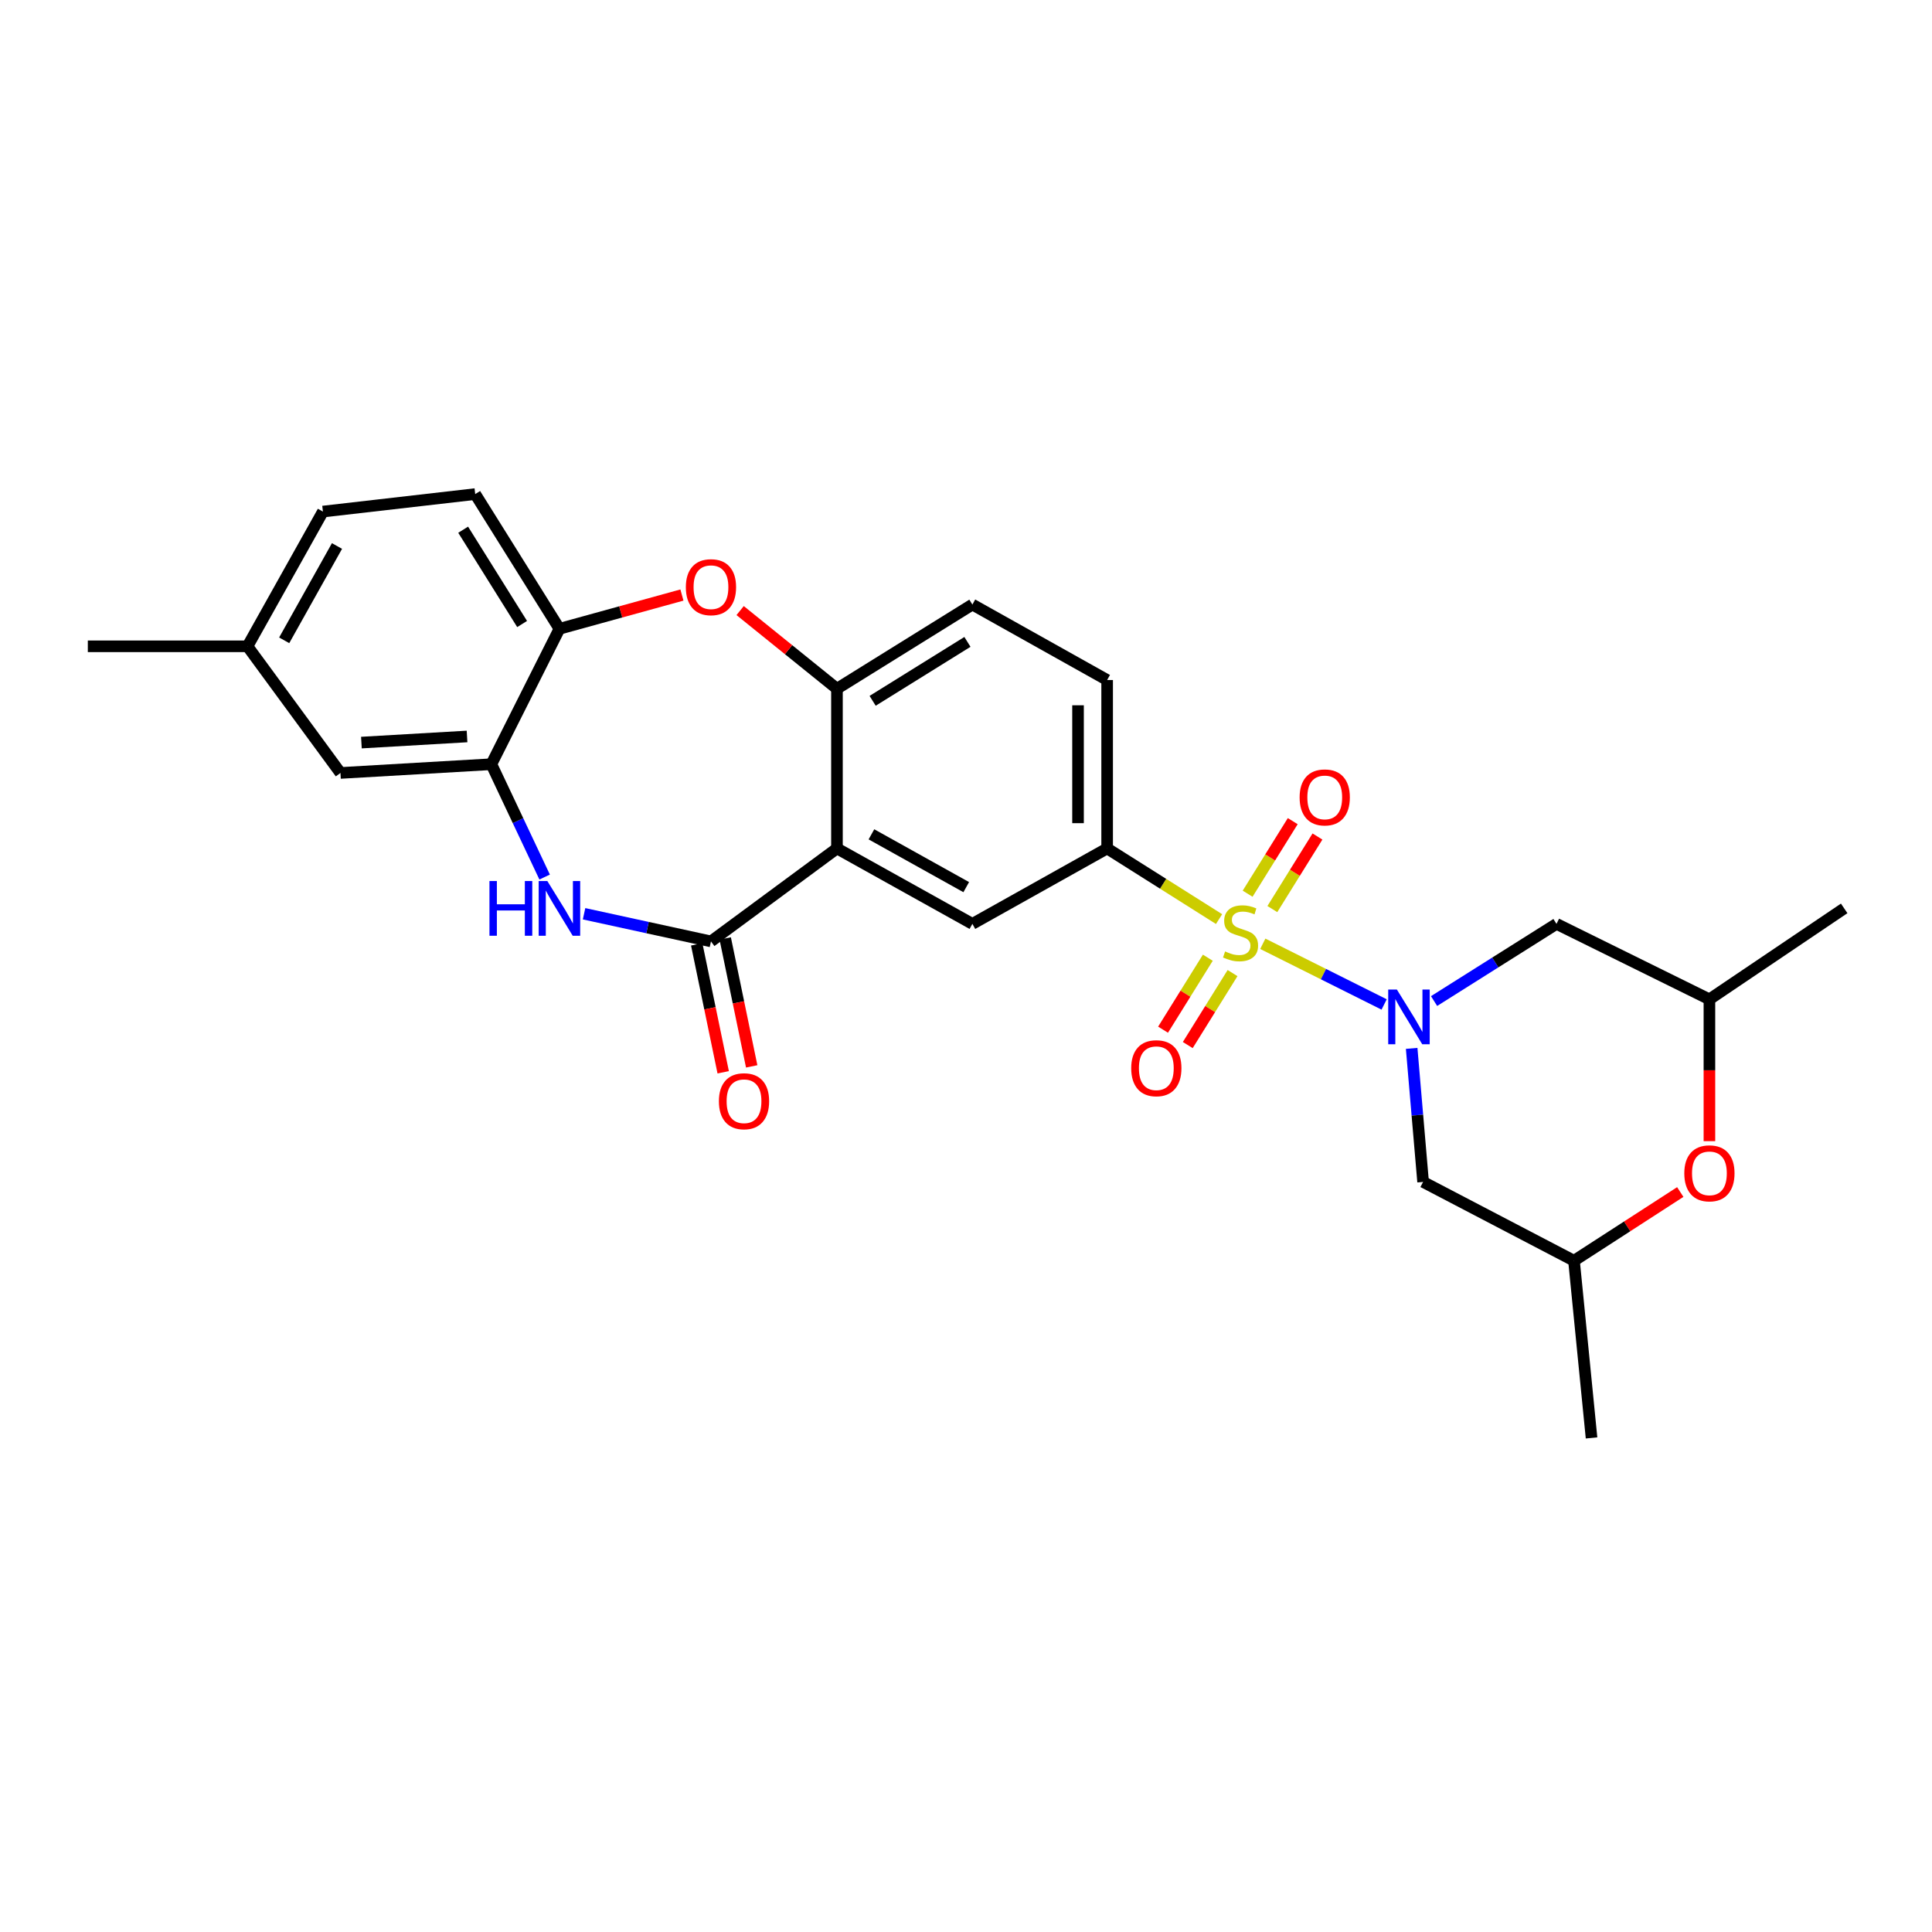 <?xml version='1.0' encoding='iso-8859-1'?>
<svg version='1.1' baseProfile='full'
              xmlns='http://www.w3.org/2000/svg'
                      xmlns:rdkit='http://www.rdkit.org/xml'
                      xmlns:xlink='http://www.w3.org/1999/xlink'
                  xml:space='preserve'
width='1000px' height='1000px' viewBox='0 0 1000 1000'>
<!-- END OF HEADER -->
<rect style='opacity:1.0;fill:#FFFFFF;stroke:none' width='1000' height='1000' x='0' y='0'> </rect>
<path class='bond-0' d='M 653.622,488.503 L 685.022,504.206' style='fill:none;fill-rule:evenodd;stroke:#CCCC00;stroke-width:6px;stroke-linecap:butt;stroke-linejoin:miter;stroke-opacity:1' />
<path class='bond-0' d='M 685.022,504.206 L 716.422,519.909' style='fill:none;fill-rule:evenodd;stroke:#0000FF;stroke-width:6px;stroke-linecap:butt;stroke-linejoin:miter;stroke-opacity:1' />
<path class='bond-4' d='M 630.984,475.722 L 602.019,457.435' style='fill:none;fill-rule:evenodd;stroke:#CCCC00;stroke-width:6px;stroke-linecap:butt;stroke-linejoin:miter;stroke-opacity:1' />
<path class='bond-4' d='M 602.019,457.435 L 573.053,439.149' style='fill:none;fill-rule:evenodd;stroke:#000000;stroke-width:6px;stroke-linecap:butt;stroke-linejoin:miter;stroke-opacity:1' />
<path class='bond-12' d='M 658.564,470.537 L 670.24,451.757' style='fill:none;fill-rule:evenodd;stroke:#CCCC00;stroke-width:6px;stroke-linecap:butt;stroke-linejoin:miter;stroke-opacity:1' />
<path class='bond-12' d='M 670.24,451.757 L 681.916,432.977' style='fill:none;fill-rule:evenodd;stroke:#FF0000;stroke-width:6px;stroke-linecap:butt;stroke-linejoin:miter;stroke-opacity:1' />
<path class='bond-12' d='M 645.771,462.583 L 657.447,443.803' style='fill:none;fill-rule:evenodd;stroke:#CCCC00;stroke-width:6px;stroke-linecap:butt;stroke-linejoin:miter;stroke-opacity:1' />
<path class='bond-12' d='M 657.447,443.803 L 669.123,425.023' style='fill:none;fill-rule:evenodd;stroke:#FF0000;stroke-width:6px;stroke-linecap:butt;stroke-linejoin:miter;stroke-opacity:1' />
<path class='bond-13' d='M 625.17,495.708 L 613.584,514.335' style='fill:none;fill-rule:evenodd;stroke:#CCCC00;stroke-width:6px;stroke-linecap:butt;stroke-linejoin:miter;stroke-opacity:1' />
<path class='bond-13' d='M 613.584,514.335 L 601.997,532.962' style='fill:none;fill-rule:evenodd;stroke:#FF0000;stroke-width:6px;stroke-linecap:butt;stroke-linejoin:miter;stroke-opacity:1' />
<path class='bond-13' d='M 637.962,503.665 L 626.375,522.292' style='fill:none;fill-rule:evenodd;stroke:#CCCC00;stroke-width:6px;stroke-linecap:butt;stroke-linejoin:miter;stroke-opacity:1' />
<path class='bond-13' d='M 626.375,522.292 L 614.788,540.919' style='fill:none;fill-rule:evenodd;stroke:#FF0000;stroke-width:6px;stroke-linecap:butt;stroke-linejoin:miter;stroke-opacity:1' />
<path class='bond-10' d='M 730.673,542.641 L 733.632,577.2' style='fill:none;fill-rule:evenodd;stroke:#0000FF;stroke-width:6px;stroke-linecap:butt;stroke-linejoin:miter;stroke-opacity:1' />
<path class='bond-10' d='M 733.632,577.2 L 736.592,611.76' style='fill:none;fill-rule:evenodd;stroke:#000000;stroke-width:6px;stroke-linecap:butt;stroke-linejoin:miter;stroke-opacity:1' />
<path class='bond-11' d='M 742.274,518.145 L 773.959,498.172' style='fill:none;fill-rule:evenodd;stroke:#0000FF;stroke-width:6px;stroke-linecap:butt;stroke-linejoin:miter;stroke-opacity:1' />
<path class='bond-11' d='M 773.959,498.172 L 805.644,478.199' style='fill:none;fill-rule:evenodd;stroke:#000000;stroke-width:6px;stroke-linecap:butt;stroke-linejoin:miter;stroke-opacity:1' />
<path class='bond-1' d='M 433.207,439.149 L 503.306,478.199' style='fill:none;fill-rule:evenodd;stroke:#000000;stroke-width:6px;stroke-linecap:butt;stroke-linejoin:miter;stroke-opacity:1' />
<path class='bond-1' d='M 451.053,431.846 L 500.122,459.181' style='fill:none;fill-rule:evenodd;stroke:#000000;stroke-width:6px;stroke-linecap:butt;stroke-linejoin:miter;stroke-opacity:1' />
<path class='bond-2' d='M 433.207,439.149 L 367.996,487.271' style='fill:none;fill-rule:evenodd;stroke:#000000;stroke-width:6px;stroke-linecap:butt;stroke-linejoin:miter;stroke-opacity:1' />
<path class='bond-28' d='M 433.207,439.149 L 433.207,356.488' style='fill:none;fill-rule:evenodd;stroke:#000000;stroke-width:6px;stroke-linecap:butt;stroke-linejoin:miter;stroke-opacity:1' />
<path class='bond-3' d='M 367.996,487.271 L 335.152,480.115' style='fill:none;fill-rule:evenodd;stroke:#000000;stroke-width:6px;stroke-linecap:butt;stroke-linejoin:miter;stroke-opacity:1' />
<path class='bond-3' d='M 335.152,480.115 L 302.308,472.959' style='fill:none;fill-rule:evenodd;stroke:#0000FF;stroke-width:6px;stroke-linecap:butt;stroke-linejoin:miter;stroke-opacity:1' />
<path class='bond-15' d='M 360.62,488.797 L 367.473,521.904' style='fill:none;fill-rule:evenodd;stroke:#000000;stroke-width:6px;stroke-linecap:butt;stroke-linejoin:miter;stroke-opacity:1' />
<path class='bond-15' d='M 367.473,521.904 L 374.325,555.011' style='fill:none;fill-rule:evenodd;stroke:#FF0000;stroke-width:6px;stroke-linecap:butt;stroke-linejoin:miter;stroke-opacity:1' />
<path class='bond-15' d='M 375.372,485.744 L 382.224,518.851' style='fill:none;fill-rule:evenodd;stroke:#000000;stroke-width:6px;stroke-linecap:butt;stroke-linejoin:miter;stroke-opacity:1' />
<path class='bond-15' d='M 382.224,518.851 L 389.077,551.958' style='fill:none;fill-rule:evenodd;stroke:#FF0000;stroke-width:6px;stroke-linecap:butt;stroke-linejoin:miter;stroke-opacity:1' />
<path class='bond-8' d='M 281.902,453.958 L 268.115,424.757' style='fill:none;fill-rule:evenodd;stroke:#0000FF;stroke-width:6px;stroke-linecap:butt;stroke-linejoin:miter;stroke-opacity:1' />
<path class='bond-8' d='M 268.115,424.757 L 254.328,395.555' style='fill:none;fill-rule:evenodd;stroke:#000000;stroke-width:6px;stroke-linecap:butt;stroke-linejoin:miter;stroke-opacity:1' />
<path class='bond-7' d='M 573.053,439.149 L 503.306,478.199' style='fill:none;fill-rule:evenodd;stroke:#000000;stroke-width:6px;stroke-linecap:butt;stroke-linejoin:miter;stroke-opacity:1' />
<path class='bond-19' d='M 573.053,439.149 L 573.053,351.978' style='fill:none;fill-rule:evenodd;stroke:#000000;stroke-width:6px;stroke-linecap:butt;stroke-linejoin:miter;stroke-opacity:1' />
<path class='bond-19' d='M 557.989,426.073 L 557.989,365.053' style='fill:none;fill-rule:evenodd;stroke:#000000;stroke-width:6px;stroke-linecap:butt;stroke-linejoin:miter;stroke-opacity:1' />
<path class='bond-5' d='M 433.207,356.488 L 503.306,312.911' style='fill:none;fill-rule:evenodd;stroke:#000000;stroke-width:6px;stroke-linecap:butt;stroke-linejoin:miter;stroke-opacity:1' />
<path class='bond-5' d='M 451.675,362.745 L 500.744,332.241' style='fill:none;fill-rule:evenodd;stroke:#000000;stroke-width:6px;stroke-linecap:butt;stroke-linejoin:miter;stroke-opacity:1' />
<path class='bond-6' d='M 433.207,356.488 L 408.149,336.261' style='fill:none;fill-rule:evenodd;stroke:#000000;stroke-width:6px;stroke-linecap:butt;stroke-linejoin:miter;stroke-opacity:1' />
<path class='bond-6' d='M 408.149,336.261 L 383.091,316.033' style='fill:none;fill-rule:evenodd;stroke:#FF0000;stroke-width:6px;stroke-linecap:butt;stroke-linejoin:miter;stroke-opacity:1' />
<path class='bond-9' d='M 352.962,307.991 L 321.262,316.728' style='fill:none;fill-rule:evenodd;stroke:#FF0000;stroke-width:6px;stroke-linecap:butt;stroke-linejoin:miter;stroke-opacity:1' />
<path class='bond-9' d='M 321.262,316.728 L 289.562,325.465' style='fill:none;fill-rule:evenodd;stroke:#000000;stroke-width:6px;stroke-linecap:butt;stroke-linejoin:miter;stroke-opacity:1' />
<path class='bond-16' d='M 254.328,395.555 L 176.22,400.083' style='fill:none;fill-rule:evenodd;stroke:#000000;stroke-width:6px;stroke-linecap:butt;stroke-linejoin:miter;stroke-opacity:1' />
<path class='bond-16' d='M 241.74,381.195 L 187.065,384.364' style='fill:none;fill-rule:evenodd;stroke:#000000;stroke-width:6px;stroke-linecap:butt;stroke-linejoin:miter;stroke-opacity:1' />
<path class='bond-29' d='M 254.328,395.555 L 289.562,325.465' style='fill:none;fill-rule:evenodd;stroke:#000000;stroke-width:6px;stroke-linecap:butt;stroke-linejoin:miter;stroke-opacity:1' />
<path class='bond-21' d='M 289.562,325.465 L 245.967,255.734' style='fill:none;fill-rule:evenodd;stroke:#000000;stroke-width:6px;stroke-linecap:butt;stroke-linejoin:miter;stroke-opacity:1' />
<path class='bond-21' d='M 270.249,322.991 L 239.733,274.179' style='fill:none;fill-rule:evenodd;stroke:#000000;stroke-width:6px;stroke-linecap:butt;stroke-linejoin:miter;stroke-opacity:1' />
<path class='bond-18' d='M 736.592,611.76 L 814.699,652.558' style='fill:none;fill-rule:evenodd;stroke:#000000;stroke-width:6px;stroke-linecap:butt;stroke-linejoin:miter;stroke-opacity:1' />
<path class='bond-17' d='M 805.644,478.199 L 884.79,517.257' style='fill:none;fill-rule:evenodd;stroke:#000000;stroke-width:6px;stroke-linecap:butt;stroke-linejoin:miter;stroke-opacity:1' />
<path class='bond-14' d='M 884.79,590.663 L 884.79,553.96' style='fill:none;fill-rule:evenodd;stroke:#FF0000;stroke-width:6px;stroke-linecap:butt;stroke-linejoin:miter;stroke-opacity:1' />
<path class='bond-14' d='M 884.79,553.96 L 884.79,517.257' style='fill:none;fill-rule:evenodd;stroke:#000000;stroke-width:6px;stroke-linecap:butt;stroke-linejoin:miter;stroke-opacity:1' />
<path class='bond-27' d='M 869.703,616.988 L 842.201,634.773' style='fill:none;fill-rule:evenodd;stroke:#FF0000;stroke-width:6px;stroke-linecap:butt;stroke-linejoin:miter;stroke-opacity:1' />
<path class='bond-27' d='M 842.201,634.773 L 814.699,652.558' style='fill:none;fill-rule:evenodd;stroke:#000000;stroke-width:6px;stroke-linecap:butt;stroke-linejoin:miter;stroke-opacity:1' />
<path class='bond-22' d='M 176.22,400.083 L 128.098,334.528' style='fill:none;fill-rule:evenodd;stroke:#000000;stroke-width:6px;stroke-linecap:butt;stroke-linejoin:miter;stroke-opacity:1' />
<path class='bond-25' d='M 884.79,517.257 L 954.545,470.181' style='fill:none;fill-rule:evenodd;stroke:#000000;stroke-width:6px;stroke-linecap:butt;stroke-linejoin:miter;stroke-opacity:1' />
<path class='bond-24' d='M 814.699,652.558 L 823.78,744.266' style='fill:none;fill-rule:evenodd;stroke:#000000;stroke-width:6px;stroke-linecap:butt;stroke-linejoin:miter;stroke-opacity:1' />
<path class='bond-20' d='M 573.053,351.978 L 503.306,312.911' style='fill:none;fill-rule:evenodd;stroke:#000000;stroke-width:6px;stroke-linecap:butt;stroke-linejoin:miter;stroke-opacity:1' />
<path class='bond-23' d='M 245.967,255.734 L 167.14,264.789' style='fill:none;fill-rule:evenodd;stroke:#000000;stroke-width:6px;stroke-linecap:butt;stroke-linejoin:miter;stroke-opacity:1' />
<path class='bond-26' d='M 128.098,334.528 L 45.455,334.528' style='fill:none;fill-rule:evenodd;stroke:#000000;stroke-width:6px;stroke-linecap:butt;stroke-linejoin:miter;stroke-opacity:1' />
<path class='bond-30' d='M 128.098,334.528 L 167.14,264.789' style='fill:none;fill-rule:evenodd;stroke:#000000;stroke-width:6px;stroke-linecap:butt;stroke-linejoin:miter;stroke-opacity:1' />
<path class='bond-30' d='M 147.099,331.426 L 174.428,282.609' style='fill:none;fill-rule:evenodd;stroke:#000000;stroke-width:6px;stroke-linecap:butt;stroke-linejoin:miter;stroke-opacity:1' />
<path  class='atom-0' d='M 634.106 492.463
Q 634.426 492.583, 635.746 493.143
Q 637.066 493.703, 638.506 494.063
Q 639.986 494.383, 641.426 494.383
Q 644.106 494.383, 645.666 493.103
Q 647.226 491.783, 647.226 489.503
Q 647.226 487.943, 646.426 486.983
Q 645.666 486.023, 644.466 485.503
Q 643.266 484.983, 641.266 484.383
Q 638.746 483.623, 637.226 482.903
Q 635.746 482.183, 634.666 480.663
Q 633.626 479.143, 633.626 476.583
Q 633.626 473.023, 636.026 470.823
Q 638.466 468.623, 643.266 468.623
Q 646.546 468.623, 650.266 470.183
L 649.346 473.263
Q 645.946 471.863, 643.386 471.863
Q 640.626 471.863, 639.106 473.023
Q 637.586 474.143, 637.626 476.103
Q 637.626 477.623, 638.386 478.543
Q 639.186 479.463, 640.306 479.983
Q 641.466 480.503, 643.386 481.103
Q 645.946 481.903, 647.466 482.703
Q 648.986 483.503, 650.066 485.143
Q 651.186 486.743, 651.186 489.503
Q 651.186 493.423, 648.546 495.543
Q 645.946 497.623, 641.586 497.623
Q 639.066 497.623, 637.146 497.063
Q 635.266 496.543, 633.026 495.623
L 634.106 492.463
' fill='#CCCC00'/>
<path  class='atom-1' d='M 723.017 512.177
L 732.297 527.177
Q 733.217 528.657, 734.697 531.337
Q 736.177 534.017, 736.257 534.177
L 736.257 512.177
L 740.017 512.177
L 740.017 540.497
L 736.137 540.497
L 726.177 524.097
Q 725.017 522.177, 723.777 519.977
Q 722.577 517.777, 722.217 517.097
L 722.217 540.497
L 718.537 540.497
L 718.537 512.177
L 723.017 512.177
' fill='#0000FF'/>
<path  class='atom-4' d='M 253.342 456.021
L 257.182 456.021
L 257.182 468.061
L 271.662 468.061
L 271.662 456.021
L 275.502 456.021
L 275.502 484.341
L 271.662 484.341
L 271.662 471.261
L 257.182 471.261
L 257.182 484.341
L 253.342 484.341
L 253.342 456.021
' fill='#0000FF'/>
<path  class='atom-4' d='M 283.302 456.021
L 292.582 471.021
Q 293.502 472.501, 294.982 475.181
Q 296.462 477.861, 296.542 478.021
L 296.542 456.021
L 300.302 456.021
L 300.302 484.341
L 296.422 484.341
L 286.462 467.941
Q 285.302 466.021, 284.062 463.821
Q 282.862 461.621, 282.502 460.941
L 282.502 484.341
L 278.822 484.341
L 278.822 456.021
L 283.302 456.021
' fill='#0000FF'/>
<path  class='atom-7' d='M 354.996 303.927
Q 354.996 297.127, 358.356 293.327
Q 361.716 289.527, 367.996 289.527
Q 374.276 289.527, 377.636 293.327
Q 380.996 297.127, 380.996 303.927
Q 380.996 310.807, 377.596 314.727
Q 374.196 318.607, 367.996 318.607
Q 361.756 318.607, 358.356 314.727
Q 354.996 310.847, 354.996 303.927
M 367.996 315.407
Q 372.316 315.407, 374.636 312.527
Q 376.996 309.607, 376.996 303.927
Q 376.996 298.367, 374.636 295.567
Q 372.316 292.727, 367.996 292.727
Q 363.676 292.727, 361.316 295.527
Q 358.996 298.327, 358.996 303.927
Q 358.996 309.647, 361.316 312.527
Q 363.676 315.407, 367.996 315.407
' fill='#FF0000'/>
<path  class='atom-13' d='M 672.683 412.733
Q 672.683 405.933, 676.043 402.133
Q 679.403 398.333, 685.683 398.333
Q 691.963 398.333, 695.323 402.133
Q 698.683 405.933, 698.683 412.733
Q 698.683 419.613, 695.283 423.533
Q 691.883 427.413, 685.683 427.413
Q 679.443 427.413, 676.043 423.533
Q 672.683 419.653, 672.683 412.733
M 685.683 424.213
Q 690.003 424.213, 692.323 421.333
Q 694.683 418.413, 694.683 412.733
Q 694.683 407.173, 692.323 404.373
Q 690.003 401.533, 685.683 401.533
Q 681.363 401.533, 679.003 404.333
Q 676.683 407.133, 676.683 412.733
Q 676.683 418.453, 679.003 421.333
Q 681.363 424.213, 685.683 424.213
' fill='#FF0000'/>
<path  class='atom-14' d='M 585.511 552.905
Q 585.511 546.105, 588.871 542.305
Q 592.231 538.505, 598.511 538.505
Q 604.791 538.505, 608.151 542.305
Q 611.511 546.105, 611.511 552.905
Q 611.511 559.785, 608.111 563.705
Q 604.711 567.585, 598.511 567.585
Q 592.271 567.585, 588.871 563.705
Q 585.511 559.825, 585.511 552.905
M 598.511 564.385
Q 602.831 564.385, 605.151 561.505
Q 607.511 558.585, 607.511 552.905
Q 607.511 547.345, 605.151 544.545
Q 602.831 541.705, 598.511 541.705
Q 594.191 541.705, 591.831 544.505
Q 589.511 547.305, 589.511 552.905
Q 589.511 558.625, 591.831 561.505
Q 594.191 564.385, 598.511 564.385
' fill='#FF0000'/>
<path  class='atom-15' d='M 871.79 607.312
Q 871.79 600.512, 875.15 596.712
Q 878.51 592.912, 884.79 592.912
Q 891.07 592.912, 894.43 596.712
Q 897.79 600.512, 897.79 607.312
Q 897.79 614.192, 894.39 618.112
Q 890.99 621.992, 884.79 621.992
Q 878.55 621.992, 875.15 618.112
Q 871.79 614.232, 871.79 607.312
M 884.79 618.792
Q 889.11 618.792, 891.43 615.912
Q 893.79 612.992, 893.79 607.312
Q 893.79 601.752, 891.43 598.952
Q 889.11 596.112, 884.79 596.112
Q 880.47 596.112, 878.11 598.912
Q 875.79 601.712, 875.79 607.312
Q 875.79 613.032, 878.11 615.912
Q 880.47 618.792, 884.79 618.792
' fill='#FF0000'/>
<path  class='atom-16' d='M 372.102 569.995
Q 372.102 563.195, 375.462 559.395
Q 378.822 555.595, 385.102 555.595
Q 391.382 555.595, 394.742 559.395
Q 398.102 563.195, 398.102 569.995
Q 398.102 576.875, 394.702 580.795
Q 391.302 584.675, 385.102 584.675
Q 378.862 584.675, 375.462 580.795
Q 372.102 576.915, 372.102 569.995
M 385.102 581.475
Q 389.422 581.475, 391.742 578.595
Q 394.102 575.675, 394.102 569.995
Q 394.102 564.435, 391.742 561.635
Q 389.422 558.795, 385.102 558.795
Q 380.782 558.795, 378.422 561.595
Q 376.102 564.395, 376.102 569.995
Q 376.102 575.715, 378.422 578.595
Q 380.782 581.475, 385.102 581.475
' fill='#FF0000'/>
</svg>
